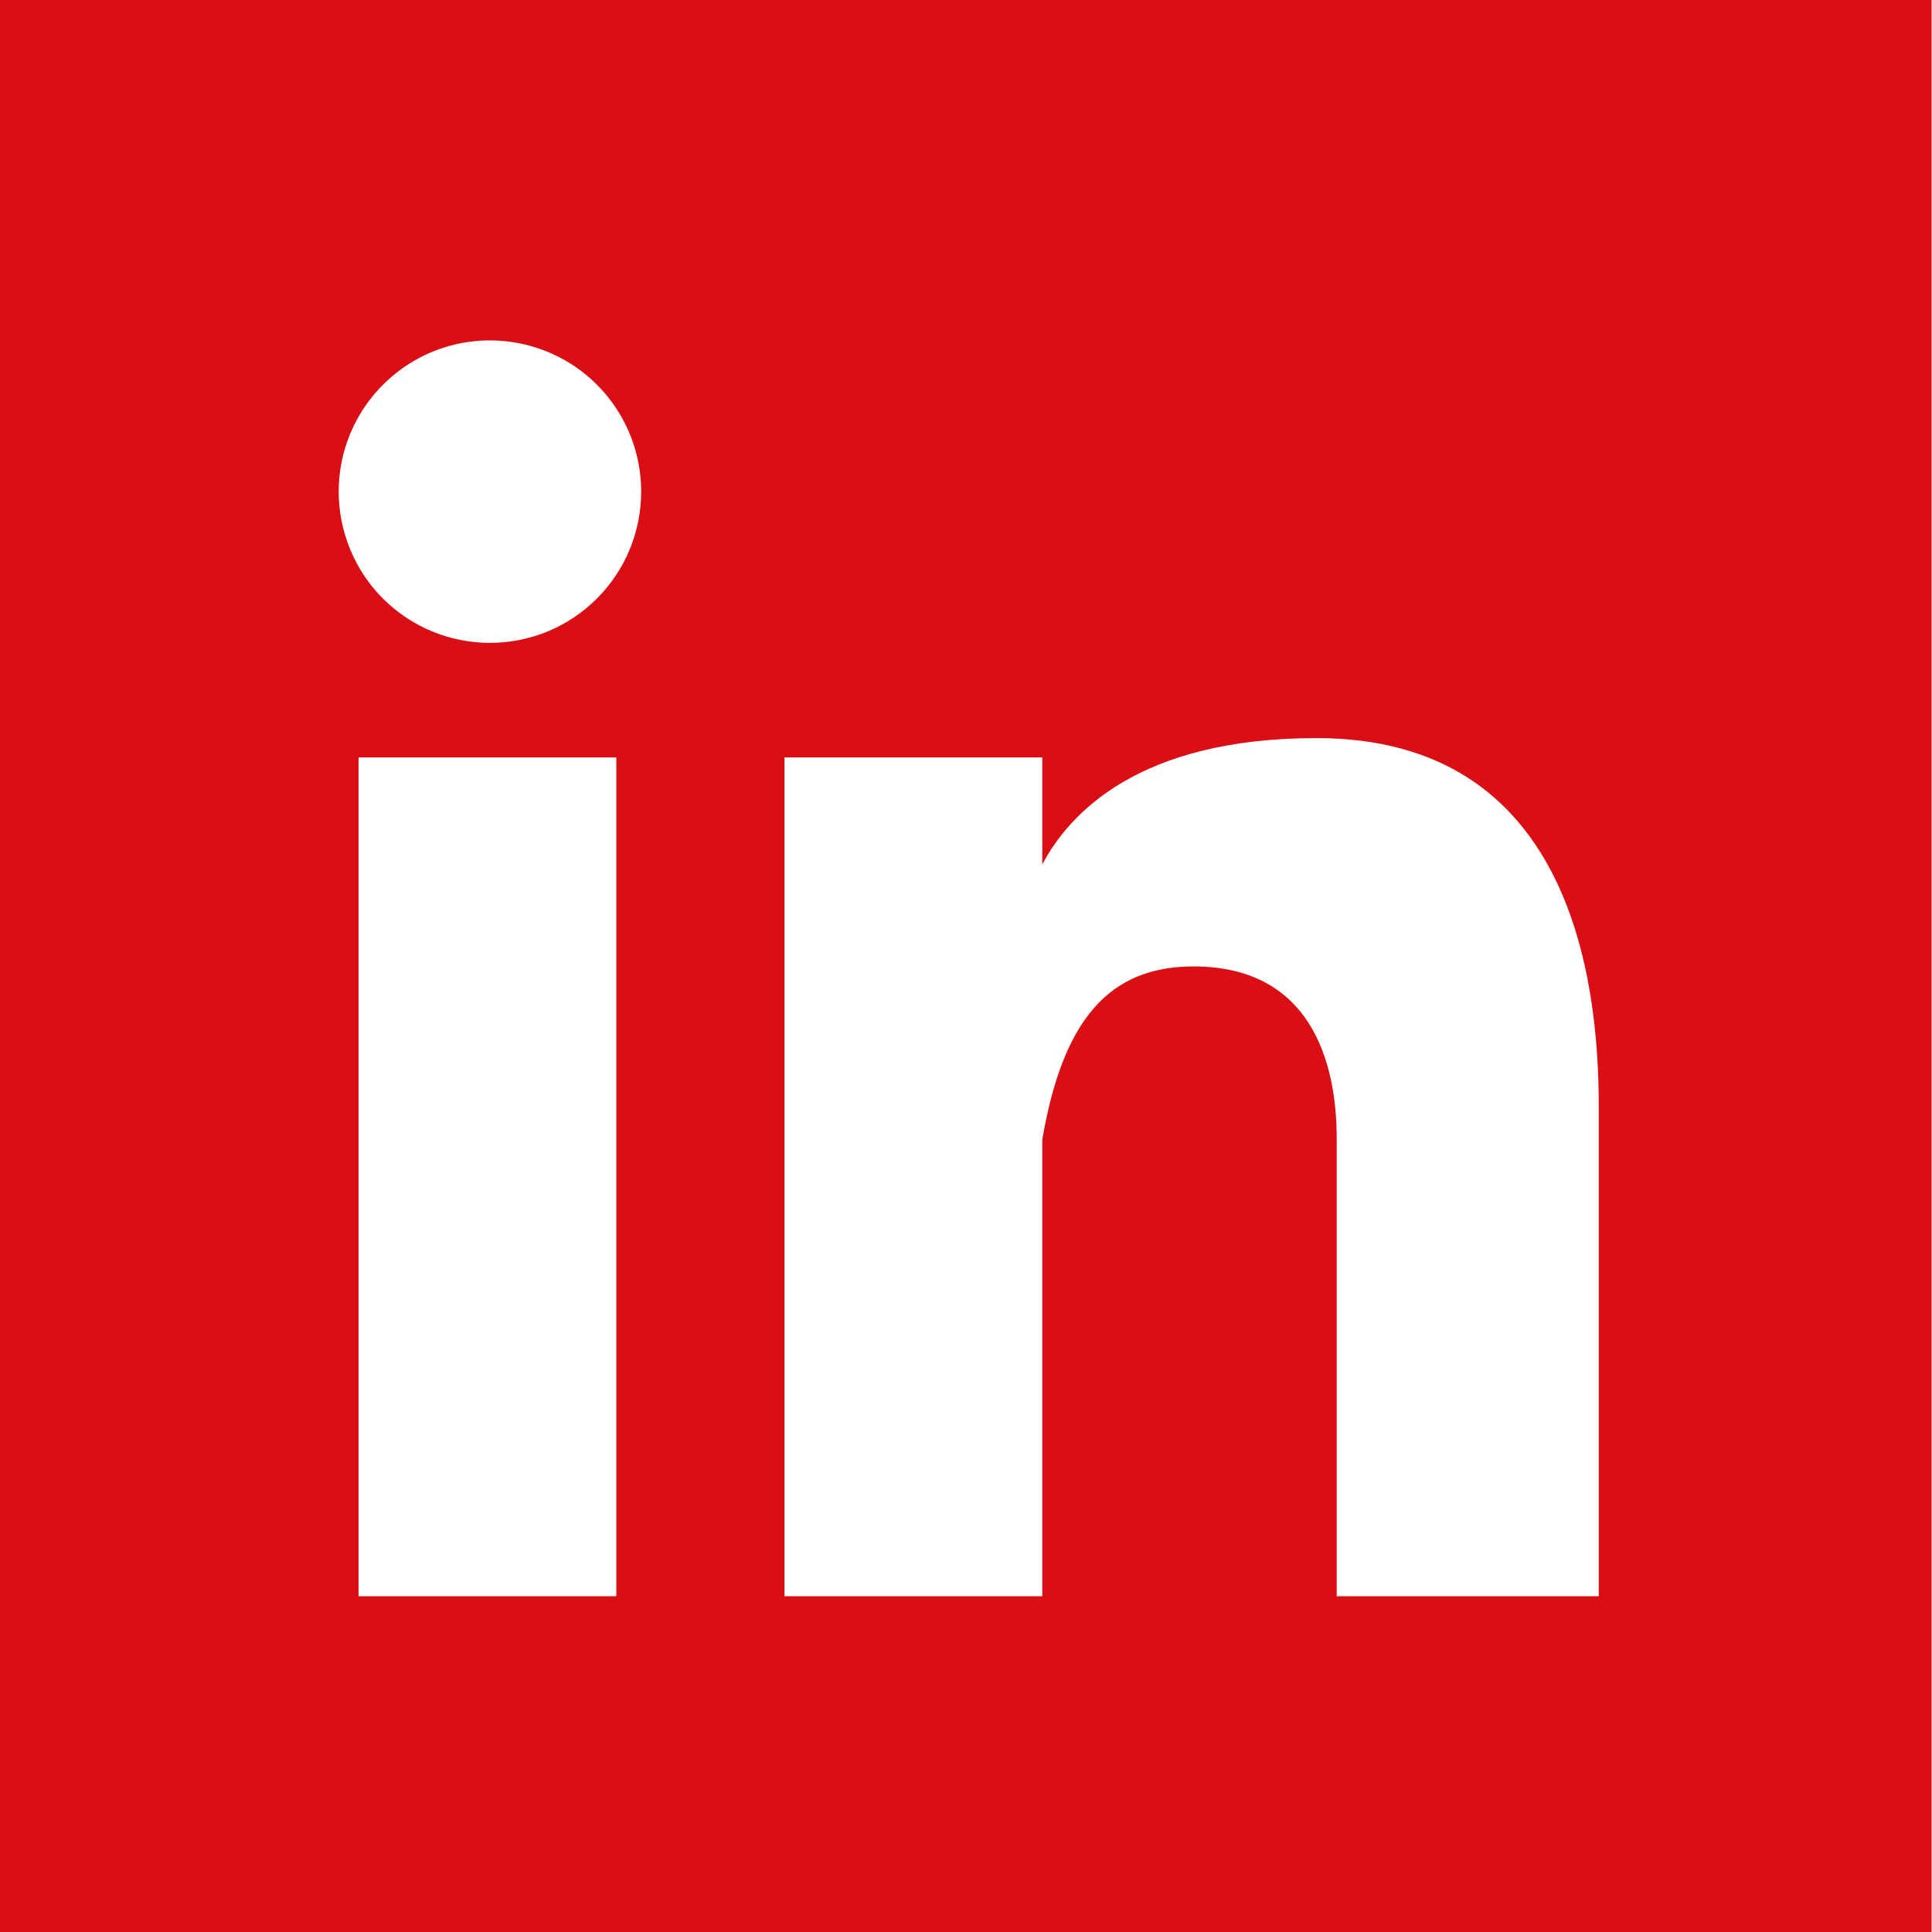 <?xml version="1.0" encoding="UTF-8"?> <svg xmlns="http://www.w3.org/2000/svg" width="31" height="31" viewBox="0 0 31 31" fill="none"><g clip-path="url(#clip0_1071_13613)"><path fill-rule="evenodd" clip-rule="evenodd" d="M1.52588e-05 0V31H30.993V0H1.52588e-05ZM9.889 25.613H5.753V12.154H9.889V25.613ZM7.862 10.315C7.382 10.315 6.912 10.173 6.513 9.906C6.114 9.64 5.803 9.261 5.62 8.817C5.436 8.374 5.388 7.886 5.481 7.415C5.575 6.944 5.806 6.512 6.146 6.173C6.485 5.833 6.917 5.602 7.388 5.508C7.859 5.415 8.347 5.463 8.79 5.647C9.234 5.83 9.613 6.141 9.879 6.54C10.146 6.939 10.288 7.409 10.288 7.889C10.288 8.208 10.225 8.524 10.103 8.819C9.981 9.114 9.801 9.381 9.575 9.607C9.349 9.832 9.081 10.011 8.786 10.133C8.49 10.254 8.174 10.316 7.855 10.315H7.862ZM25.653 25.613H21.448V18.265C21.448 17.035 21.029 15.507 19.15 15.507C17.798 15.507 17.055 16.358 16.724 18.285V25.613H12.587V12.154H16.724V13.871C17.156 13.053 18.271 11.843 21.124 11.843C25.18 11.843 25.653 15.669 25.653 17.751V25.613Z" fill="#D90F15"></path></g><defs><clipPath id="clip0_1071_13613"><rect width="31" height="31" fill="white"></rect></clipPath></defs></svg> 